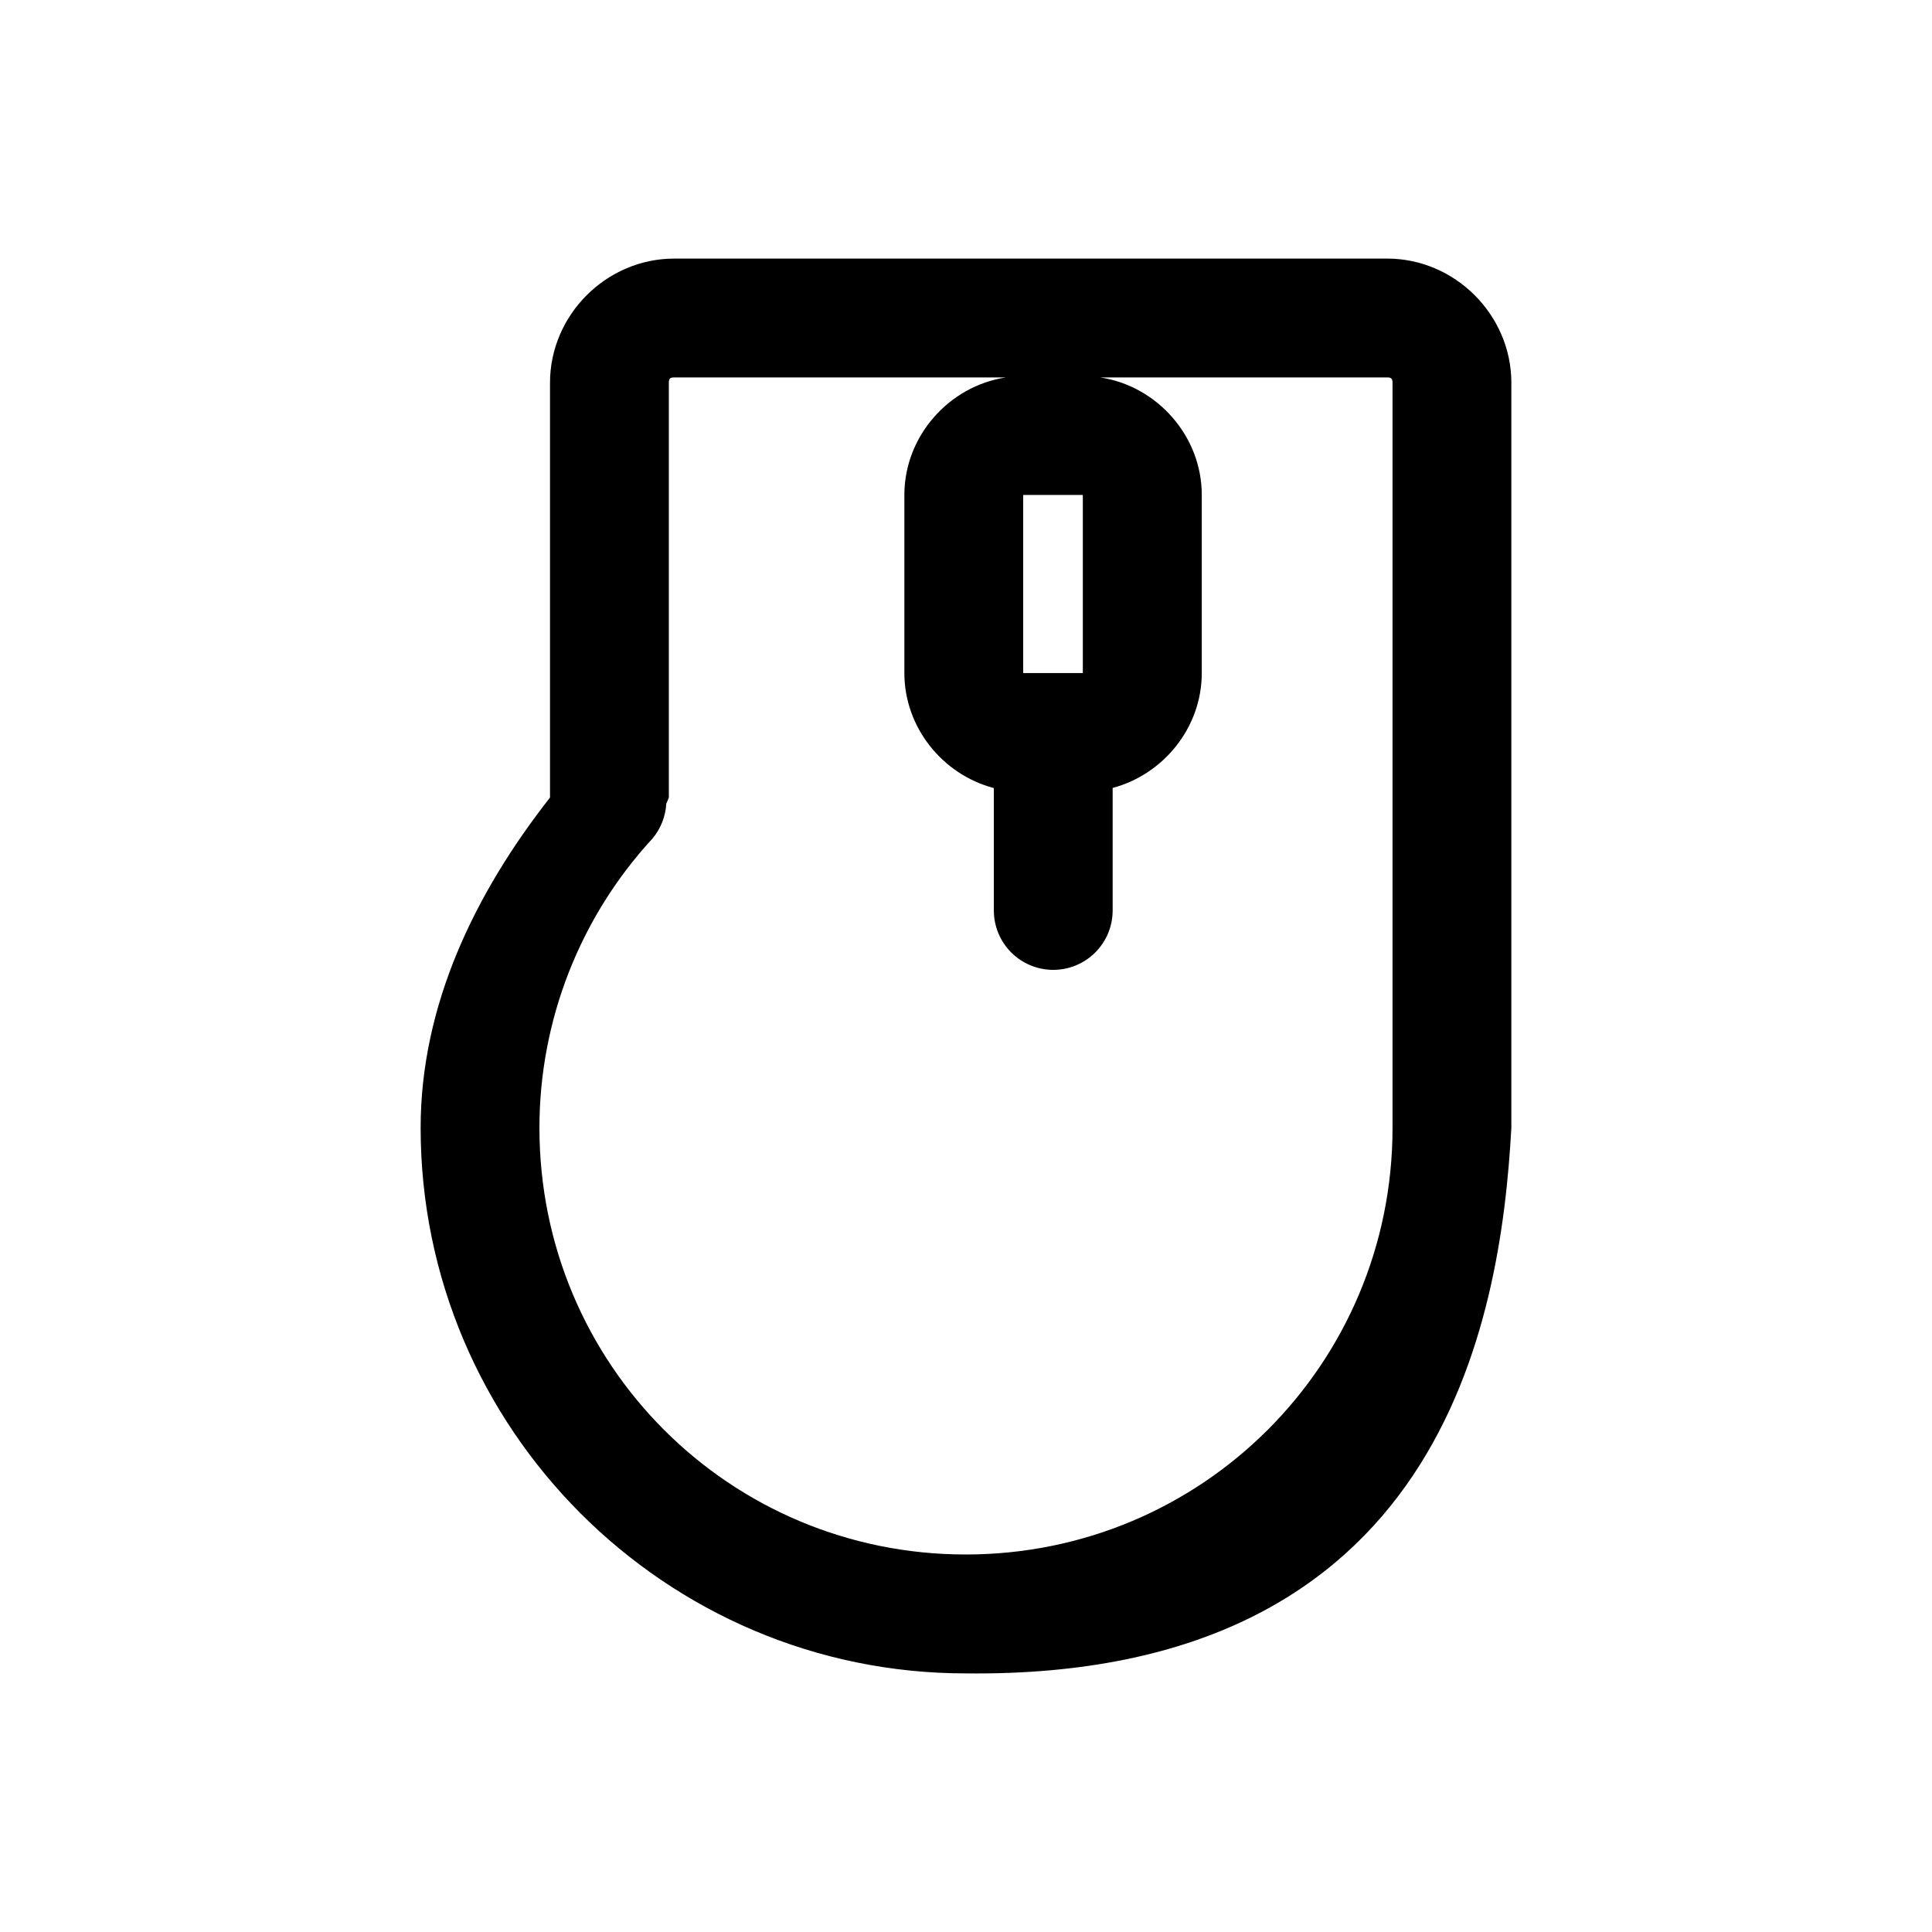 <?xml version="1.0" encoding="UTF-8"?>
<!-- Uploaded to: ICON Repo, www.svgrepo.com, Generator: ICON Repo Mixer Tools -->
<svg fill="#000000" width="800px" height="800px" version="1.1" viewBox="144 144 512 512" xmlns="http://www.w3.org/2000/svg">
 <path d="m322.66 212.53c-17.965 0-32.902 14.938-32.902 32.902v109.93c-19.902 25.367-34.285 55.055-34.285 87.516 0 79.652 64.812 144.59 144.46 144.59 126.01 1.445 141.76-93.023 144.59-144.59v-197.45c0-17.965-14.938-32.902-32.902-32.902zm0 31.488h87.945c-15.074 2.262-26.938 15.523-26.938 31.148v47.203c0 14.488 10.207 26.934 23.707 30.473v32.504l0.004-0.004c0.016 4.156 1.672 8.137 4.609 11.074s6.918 4.594 11.074 4.609c4.176 0.016 8.184-1.625 11.148-4.566 2.965-2.941 4.641-6.941 4.656-11.117v-32.531c13.453-3.578 23.617-15.988 23.617-30.441v-47.203c0-15.625-11.863-28.887-26.938-31.148h76.074c1.066 0 1.418 0.355 1.418 1.418v197.45c0 62.633-50.465 113.07-113.1 113.07-62.633 0-112.98-50.434-112.98-113.07 0-28.43 10.727-55.832 30.012-76.723 2.152-2.594 3.414-5.797 3.602-9.164 0.238-0.535 0.477-1.078 0.68-1.629v-109.96c0-1.066 0.355-1.387 1.418-1.387zm92.496 31.148h15.805v47.203h-15.805z"/>
</svg>
